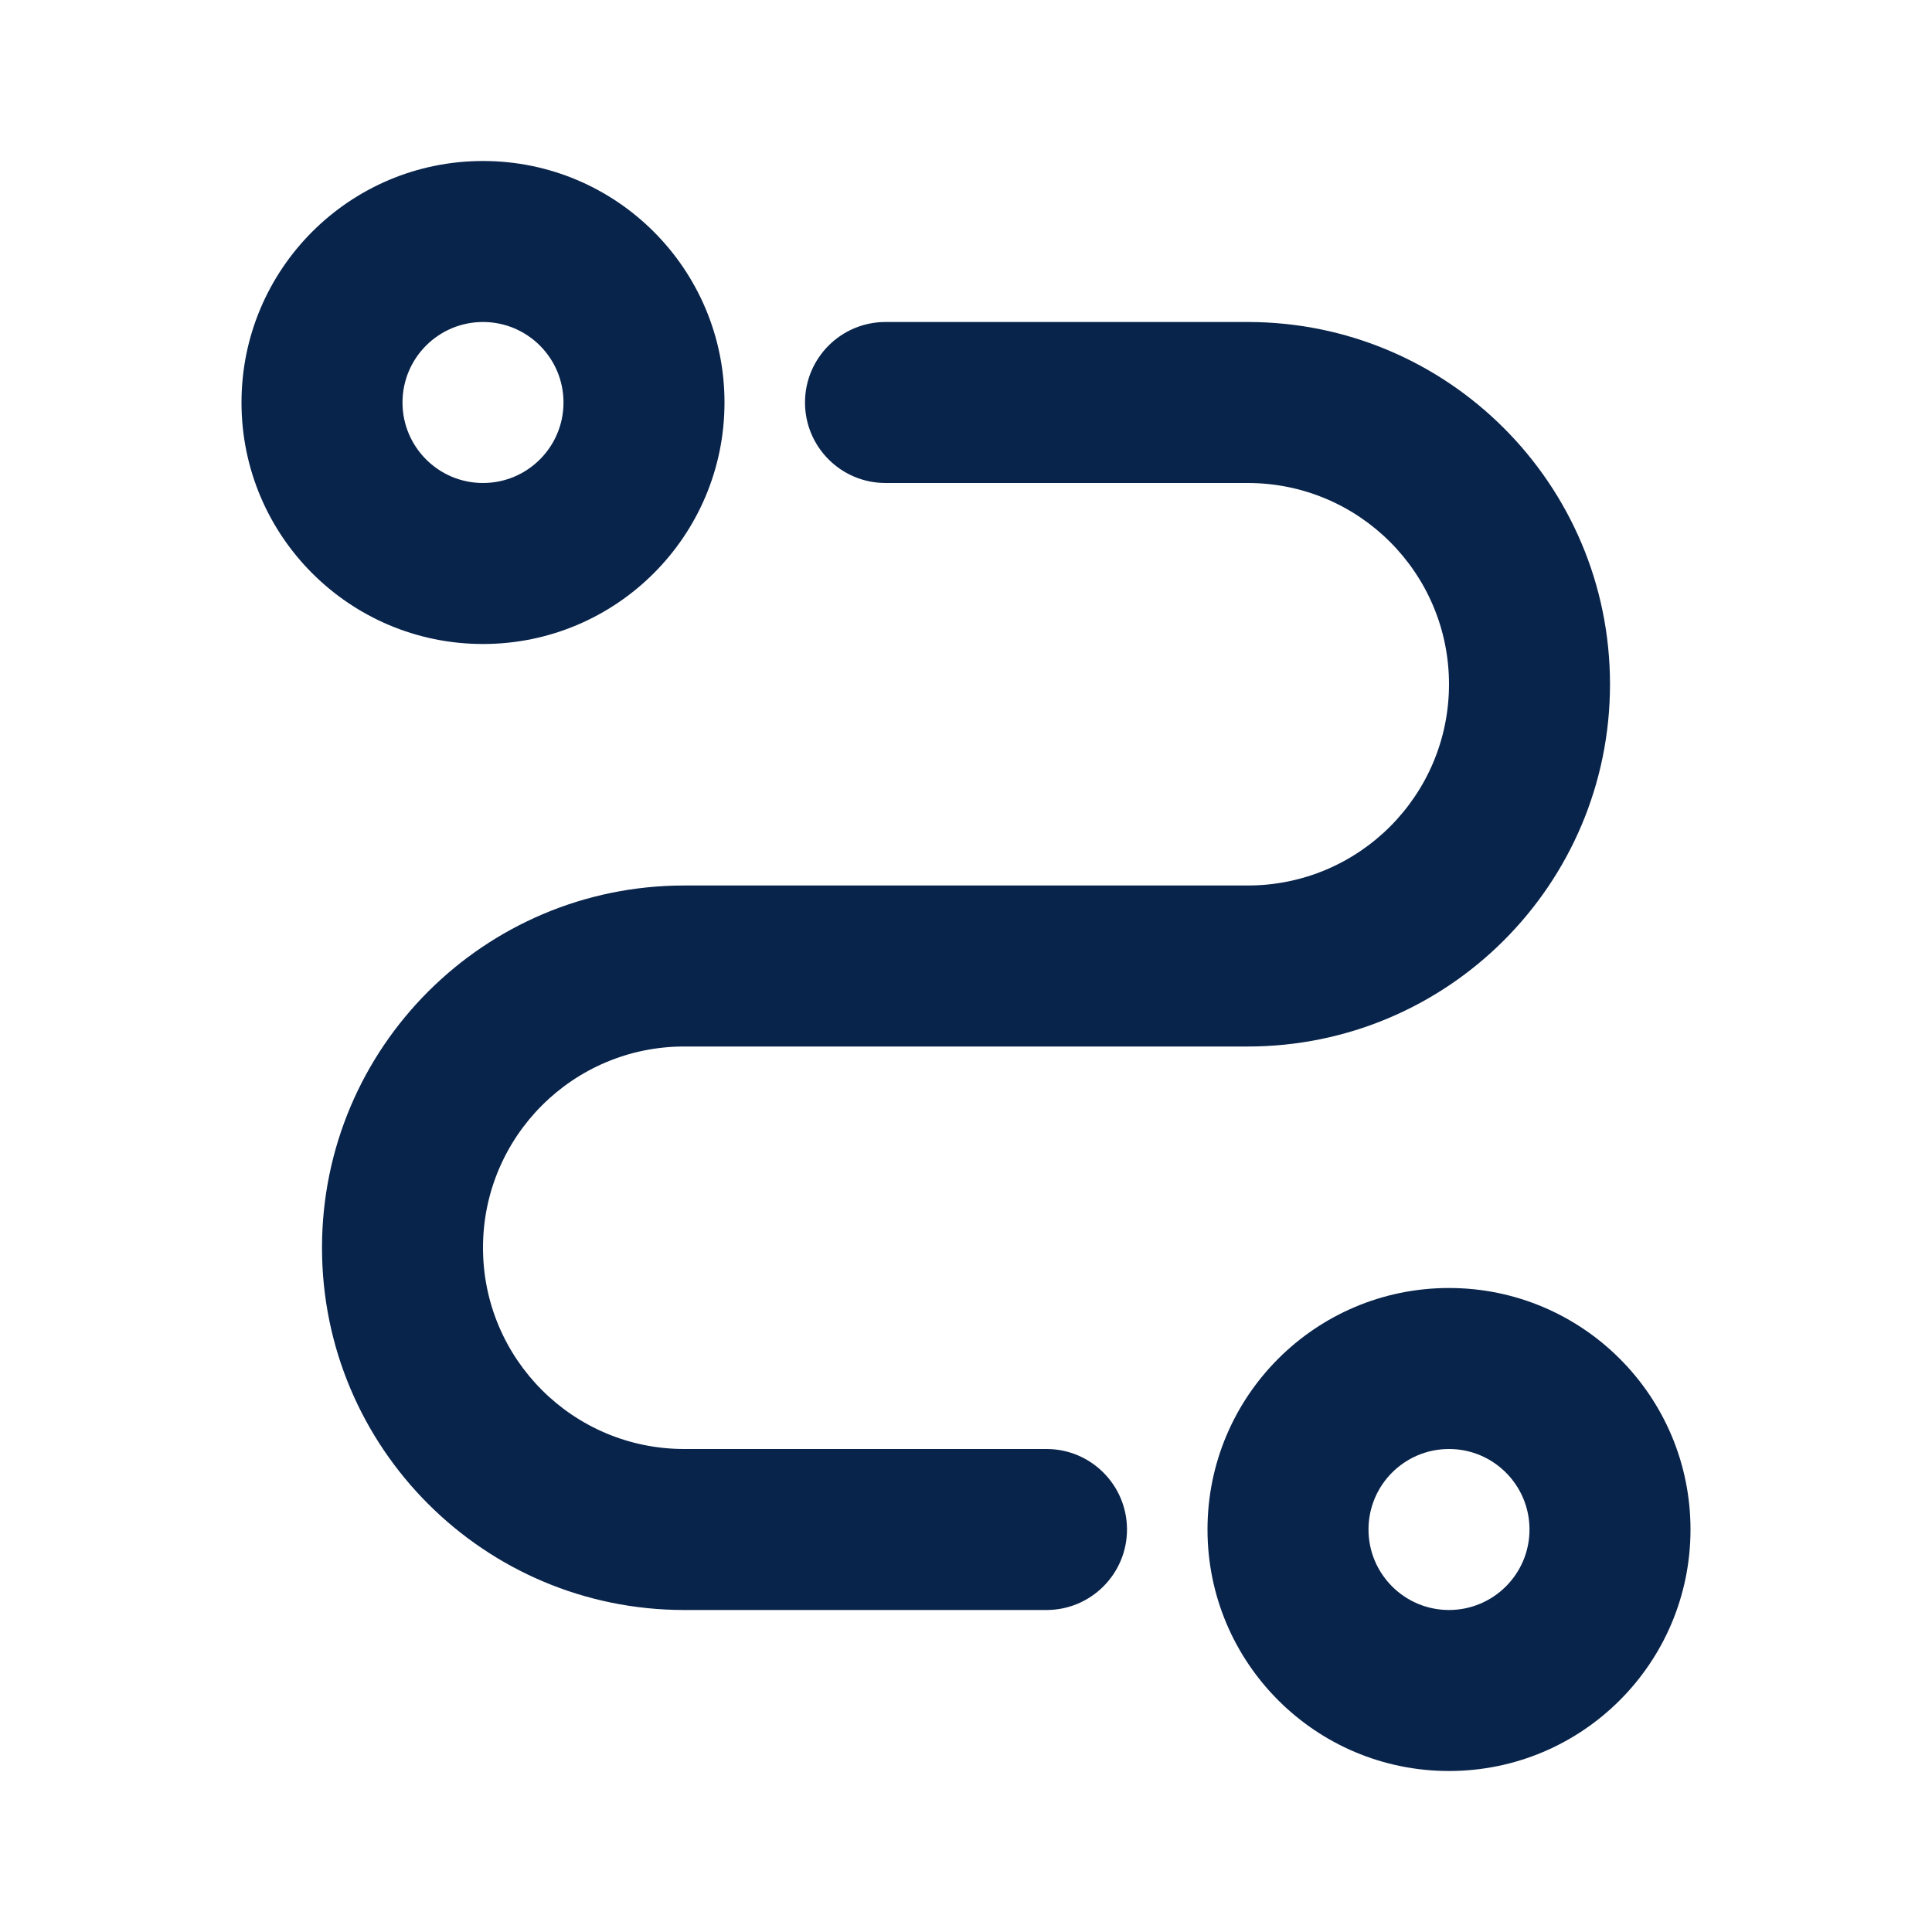 <?xml version="1.0" encoding="UTF-8"?> <svg xmlns="http://www.w3.org/2000/svg" xmlns:xlink="http://www.w3.org/1999/xlink" width="800px" height="800px" viewBox="0 0 24 24" version="1.1"><title>route_line</title><g id="页面-1" stroke="none" stroke-width="1" fill="none" fill-rule="evenodd"><g id="Map" transform="translate(-288, 0)"><g id="route_line" transform="translate(288, 0)"><path d="M24,0 L24,24 L0,24 L0,0 L24,0 Z M12.593,23.258 L12.582,23.26 L12.511,23.295 L12.492,23.299 L12.492,23.299 L12.477,23.295 L12.406,23.26 C12.396,23.256 12.387,23.259 12.382,23.265 L12.378,23.276 L12.361,23.703 L12.366,23.723 L12.377,23.736 L12.48,23.81 L12.495,23.814 L12.495,23.814 L12.507,23.81 L12.611,23.736 L12.623,23.72 L12.623,23.72 L12.627,23.703 L12.61,23.276 C12.608,23.266 12.601,23.259 12.593,23.258 L12.593,23.258 Z M12.858,23.145 L12.845,23.147 L12.66,23.24 L12.65,23.25 L12.65,23.25 L12.647,23.261 L12.665,23.691 L12.67,23.703 L12.67,23.703 L12.678,23.71 L12.879,23.803 C12.891,23.807 12.902,23.803 12.908,23.795 L12.912,23.781 L12.878,23.167 C12.875,23.155 12.867,23.147 12.858,23.145 L12.858,23.145 Z M12.143,23.147 C12.133,23.142 12.122,23.145 12.116,23.153 L12.11,23.167 L12.076,23.781 C12.075,23.793 12.083,23.802 12.093,23.805 L12.108,23.803 L12.309,23.71 L12.319,23.702 L12.319,23.702 L12.323,23.691 L12.34,23.261 L12.337,23.249 L12.337,23.249 L12.328,23.24 L12.143,23.147 Z" id="MingCute" fill-rule="nonzero"> </path><path d="M18,16 C19.657,16 21,17.343 21,19 C21,20.657 19.657,22 18,22 C16.343,22 15,20.657 15,19 C15,17.343 16.343,16 18,16 Z M15.5,4 C17.985,4 20,6.015 20,8.5 C20,10.985 17.985,13 15.5,13 L8.5,13 C7.119,13 6,14.119 6,15.5 C6,16.881 7.119,18 8.5,18 L13,18 C13.552,18 14,18.448 14,19 C14,19.552 13.552,20 13,20 L8.5,20 C6.015,20 4,17.985 4,15.5 C4,13.015 6.015,11 8.5,11 L15.5,11 C16.881,11 18,9.881 18,8.5 C18,7.119 16.881,6 15.5,6 L11,6 C10.448,6 10,5.552 10,5 C10,4.448 10.448,4 11,4 L15.5,4 Z M18,18 C17.448,18 17,18.448 17,19 C17,19.552 17.448,20 18,20 C18.552,20 19,19.552 19,19 C19,18.448 18.552,18 18,18 Z M6,2 C7.657,2 9,3.343 9,5 C9,6.657 7.657,8 6,8 C4.343,8 3,6.657 3,5 C3,3.343 4.343,2 6,2 Z M6,4 C5.448,4 5,4.448 5,5 C5,5.552 5.448,6 6,6 C6.552,6 7,5.552 7,5 C7,4.448 6.552,4 6,4 Z" id="形状" fill="#09244B"> </path></g></g></g></svg> 
